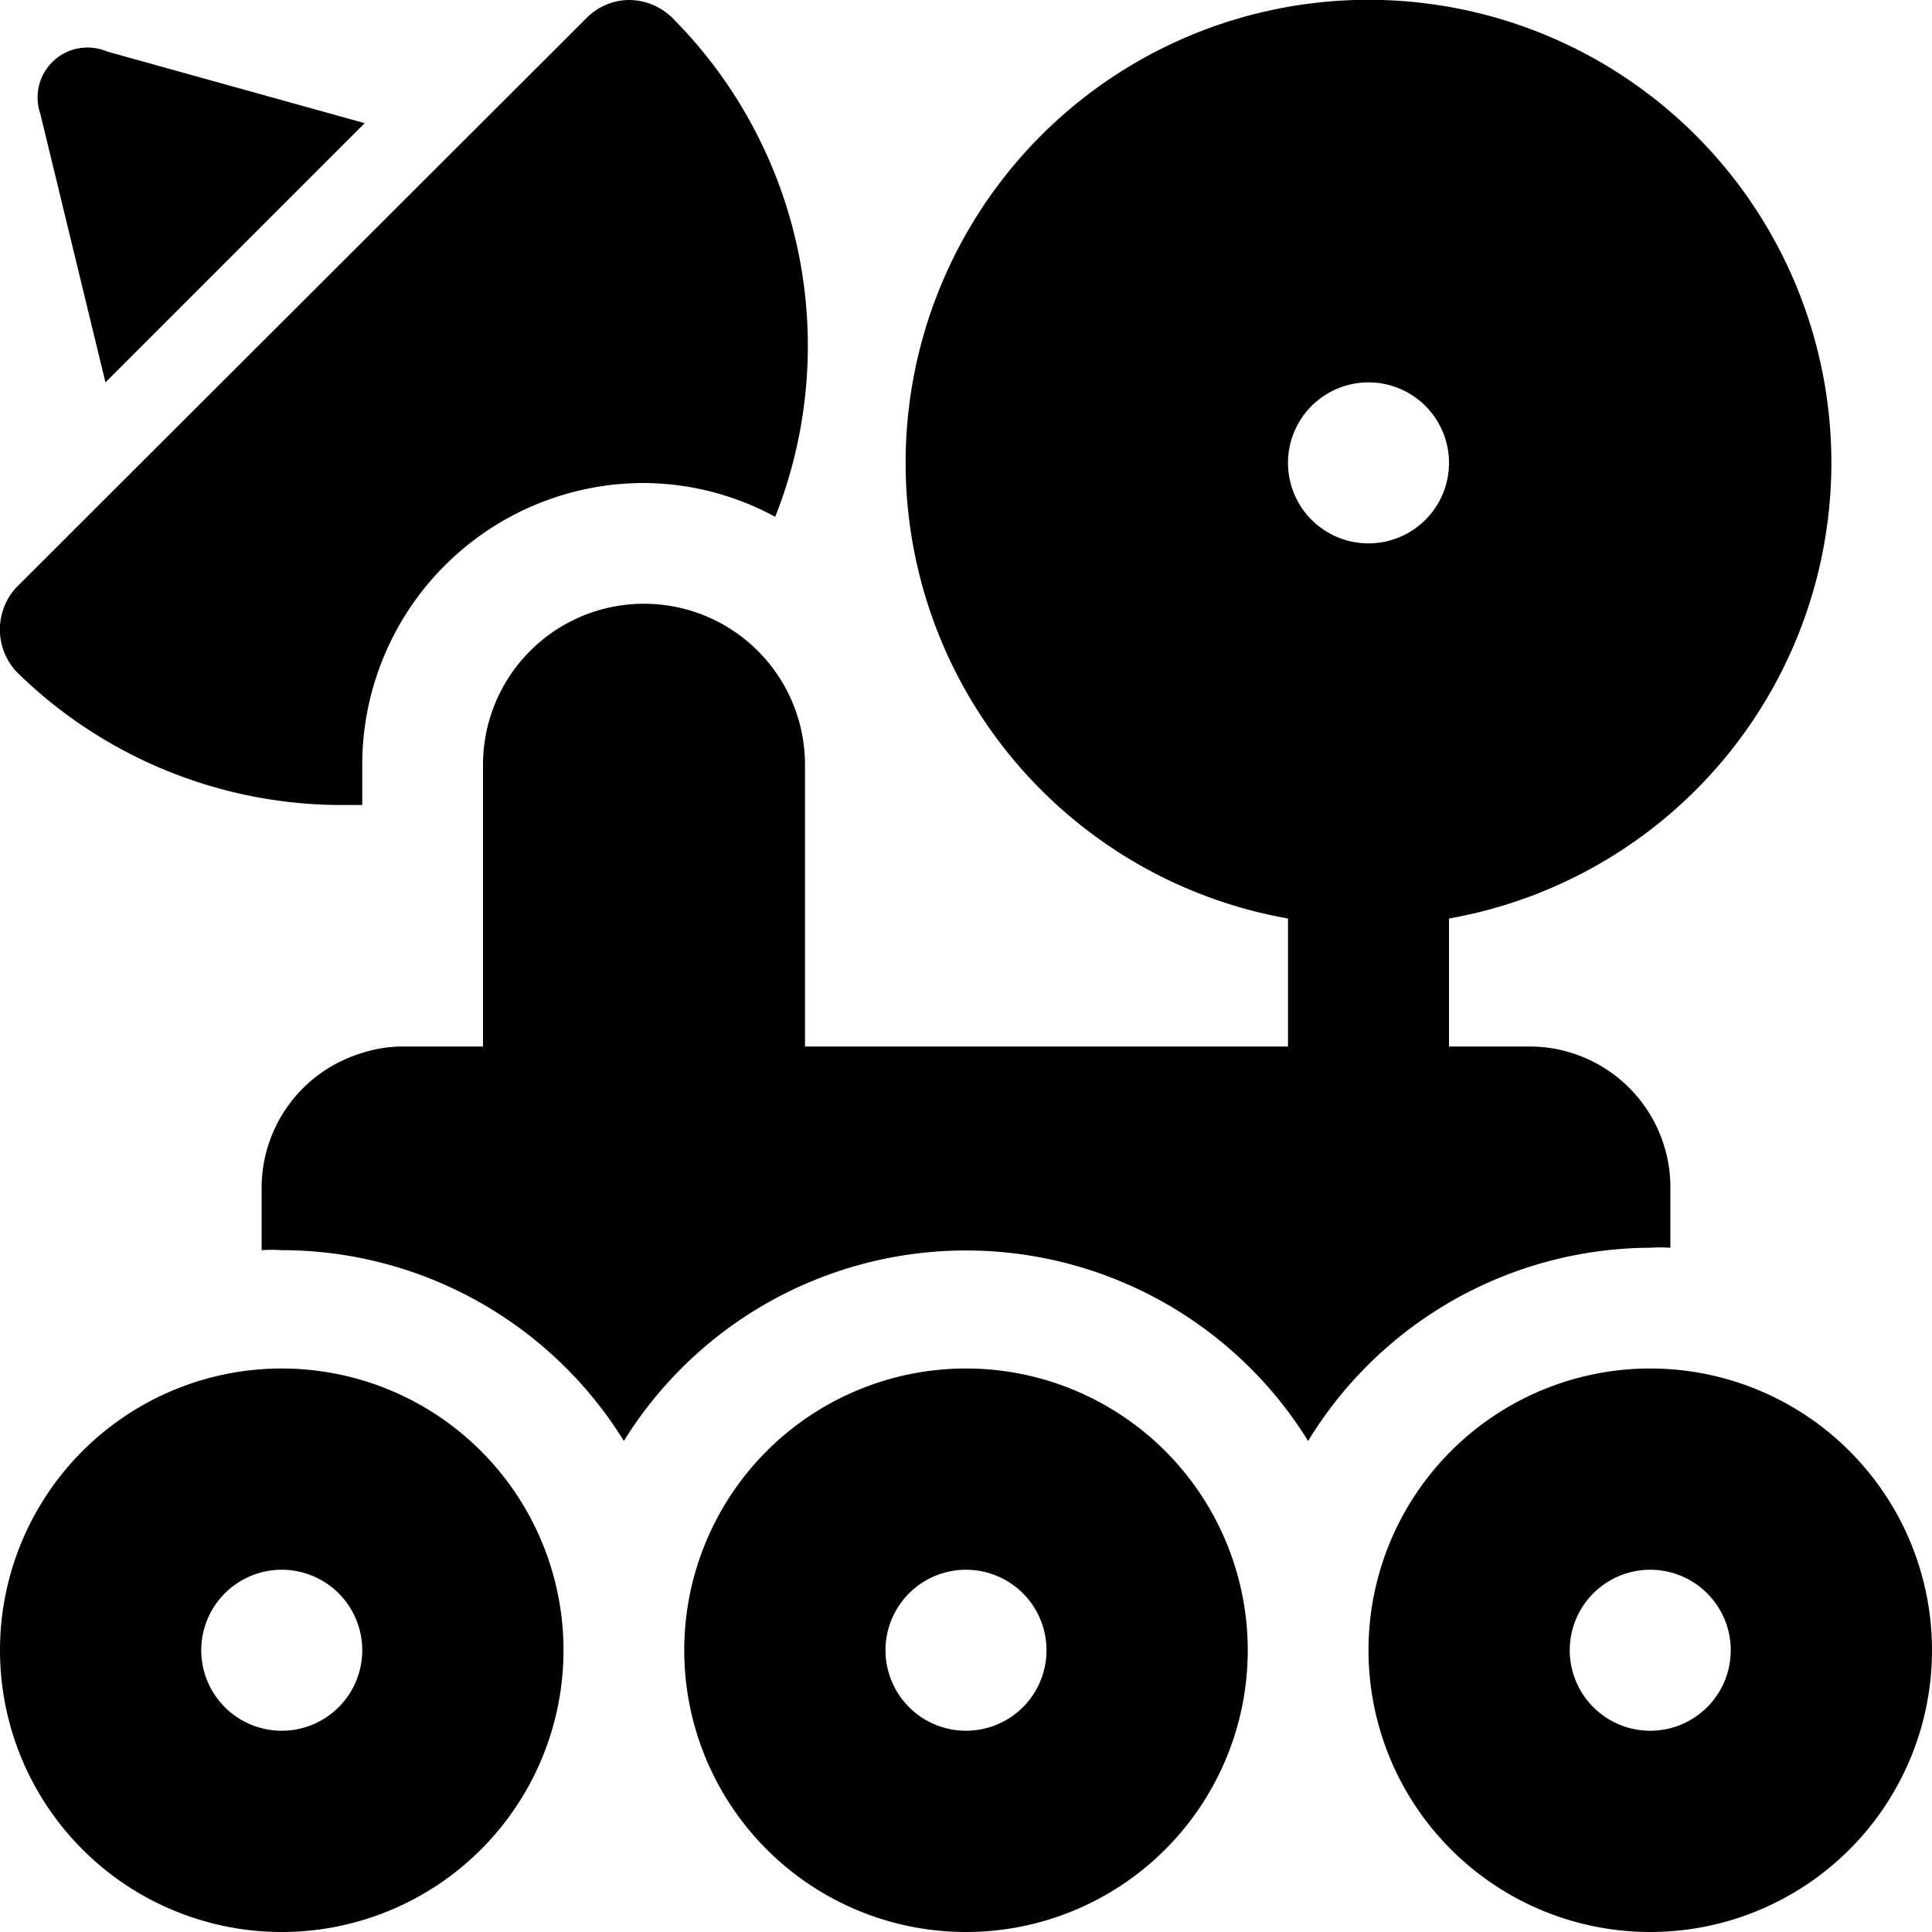 <svg xmlns="http://www.w3.org/2000/svg" viewBox="0 0 24 24"><g><path d="m1.31 4.75 3.22 -3.22 -3.2 -0.89a0.62 0.62 0 0 0 -0.83 0.77Z" fill="#000000" stroke-width="1"></path><path d="M8 6a3.46 3.46 0 0 1 1.63 0.42A5.77 5.77 0 0 0 8.35 0.22 0.77 0.77 0 0 0 7.82 0a0.75 0.75 0 0 0 -0.53 0.22L0.21 7.29a0.77 0.77 0 0 0 0 1.06A5.76 5.76 0 0 0 4.28 10l0.22 0v-0.5A3.5 3.5 0 0 1 8 6Z" fill="#000000" stroke-width="1"></path><path d="M7.75 17.9a5 5 0 0 1 8.5 0 5 5 0 0 1 4.25 -2.4 1.9 1.9 0 0 1 0.25 0v-0.78A1.75 1.75 0 0 0 19 13h-1v-1.59a5.75 5.75 0 1 0 -2 0V13h-6V9.5a2 2 0 1 0 -4 0V13H5a1.64 1.64 0 0 0 -0.5 0.08 1.75 1.75 0 0 0 -1.25 1.67v0.78a1.9 1.9 0 0 1 0.25 0 5 5 0 0 1 4.25 2.37ZM17 4.75a1 1 0 1 1 -1 1 1 1 0 0 1 1 -1Z" fill="#000000" stroke-width="1"></path><path d="M3.5 17A3.5 3.5 0 1 0 7 20.5 3.5 3.5 0 0 0 3.5 17Zm0 4.5a1 1 0 1 1 1 -1 1 1 0 0 1 -1 1Z" fill="#000000" stroke-width="1"></path><path d="M12 17a3.5 3.5 0 1 0 3.5 3.5A3.5 3.5 0 0 0 12 17Zm0 4.5a1 1 0 1 1 1 -1 1 1 0 0 1 -1 1Z" fill="#000000" stroke-width="1"></path><path d="M20.5 17a3.5 3.5 0 1 0 3.5 3.5 3.5 3.5 0 0 0 -3.5 -3.5Zm0 4.5a1 1 0 1 1 1 -1 1 1 0 0 1 -1 1Z" fill="#000000" stroke-width="1"></path></g></svg>